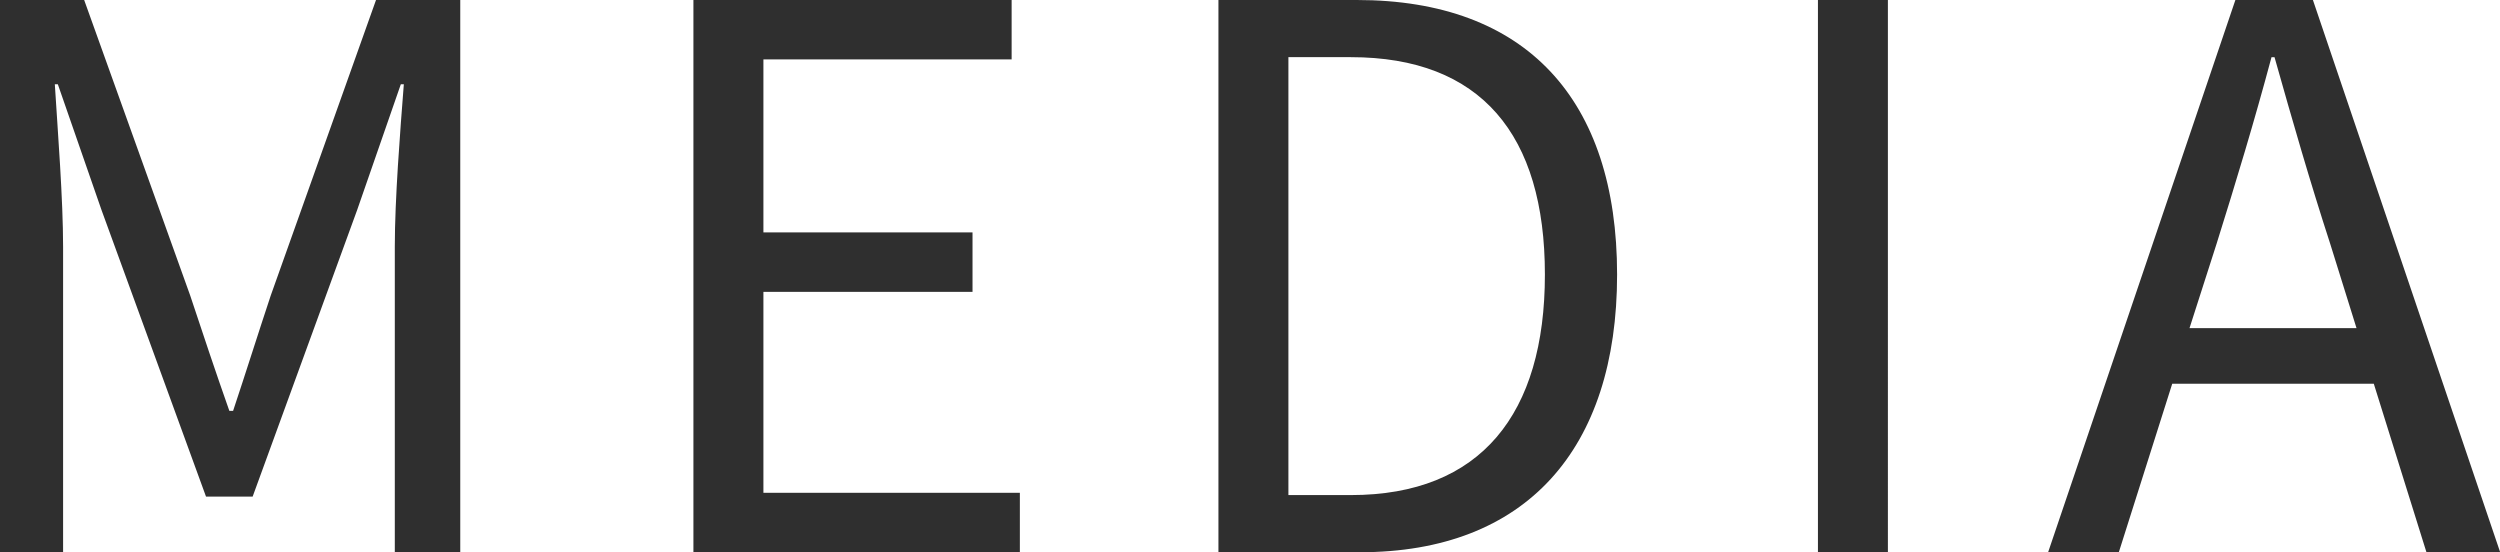 <svg xmlns="http://www.w3.org/2000/svg" width="332.368" height="73.42" viewBox="0 0 166.184 36.71"><path d="M-.006 36.71h4.2V16.4c0-3.15-.35-7.6-.55-10.8h.2l2.9 8.35 6.95 19.06h3.1l6.95-19.06 2.9-8.35h.2c-.25 3.2-.6 7.65-.6 10.8v20.31h4.351V0h-5.6l-7 19.65c-.85 2.56-1.65 5.11-2.5 7.66h-.25c-.9-2.55-1.751-5.1-2.6-7.66L5.595 0h-5.6v36.71zm46.1 0h21.7v-3.95H50.747V19.4h13.9v-3.95h-13.9V3.95h16.5V0H46.094v36.71zm34.9 0h9.4c11.051 0 17.1-6.85 17.1-18.46 0-11.65-6.05-18.25-17.3-18.25h-9.2v36.71zm4.651-3.8V3.8h4.15c8.65 0 12.9 5.15 12.9 14.45 0 9.26-4.251 14.66-12.9 14.66h-4.15zm35.2 3.8h4.65V0h-4.65v36.71zm26.5-20.51c1.3-4.15 2.5-8.1 3.65-12.4h.2c1.2 4.25 2.35 8.25 3.7 12.4l1.75 5.61h-11.1zm-11.2 20.51h4.7l3.55-11.2h13.4l3.5 11.2h4.9L153.748 0h-5.154z" fill="#2f2f2f" fill-rule="evenodd"/></svg>
